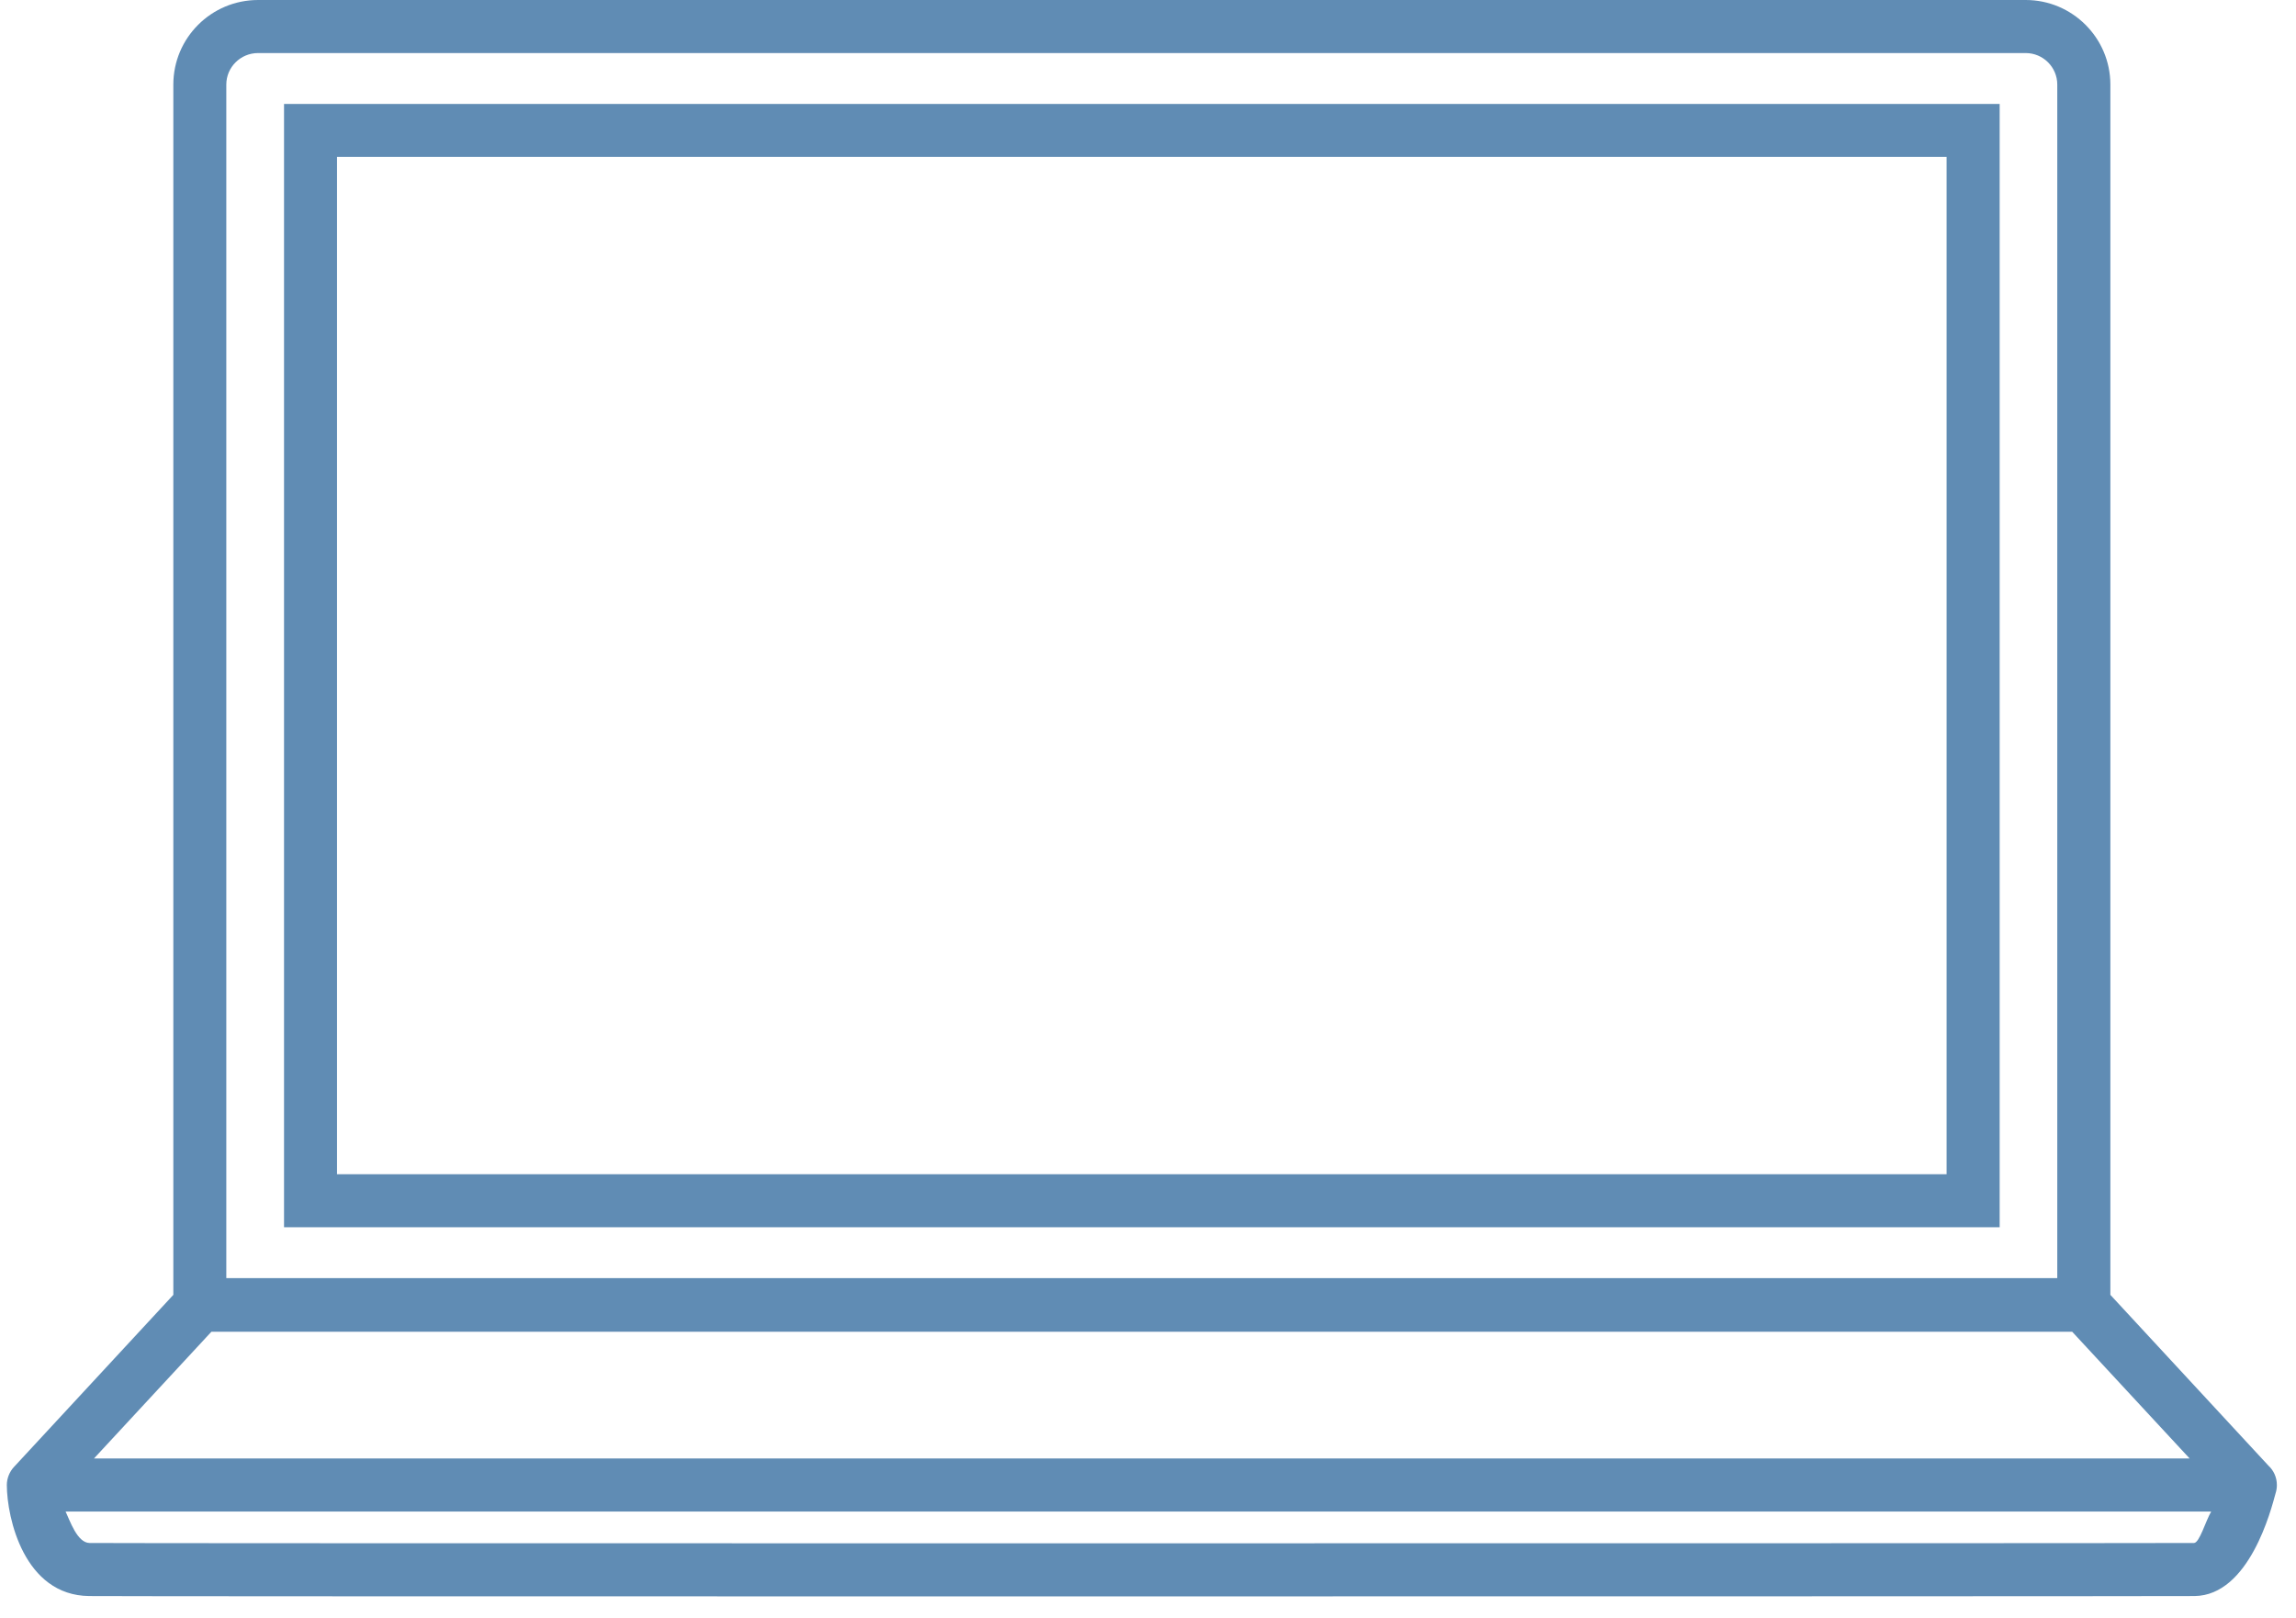 <svg xmlns="http://www.w3.org/2000/svg" xmlns:xlink="http://www.w3.org/1999/xlink" width="105" zoomAndPan="magnify" viewBox="0 0 78.75 55.5" height="74" preserveAspectRatio="xMidYMid meet" version="1.0"><defs><clipPath id="2857a6543f"><path d="M 0.227 0 L 78.273 0 L 78.273 55 L 0.227 55 Z M 0.227 0 " clip-rule="nonzero"/></clipPath></defs><g clip-path="url(#2857a6543f)"><path fill="#608cb4" d="M 11.559 5.383 L 66.766 5.383 L 66.766 40.281 L 11.559 40.281 Z M 9.742 42.098 L 68.586 42.098 L 68.586 3.566 L 9.742 3.566 Z M 75.25 52.93 C 74.496 52.938 52.93 52.941 34.047 52.941 C 15.402 52.941 3.824 52.938 3.074 52.93 C 2.645 52.926 2.395 52.152 2.25 51.852 L 75.84 51.852 C 75.652 52.172 75.438 52.93 75.25 52.93 Z M 7.25 45.684 L 71.074 45.684 L 75.102 50.031 L 3.223 50.031 Z M 7.762 2.902 C 7.762 2.305 8.25 1.82 8.852 1.82 L 69.477 1.82 C 70.078 1.82 70.562 2.305 70.562 2.902 L 70.562 43.844 L 7.762 43.844 Z M 77.805 50.277 L 72.383 44.418 L 72.383 2.902 C 72.383 1.301 71.078 0 69.48 0 L 8.852 0 C 7.246 0 5.945 1.301 5.945 2.902 L 5.945 44.418 L 0.477 50.324 C 0.324 50.488 0.234 50.719 0.234 50.941 C 0.238 52.07 0.828 54.727 3.059 54.75 C 3.812 54.758 15.398 54.762 34.047 54.762 C 52.934 54.762 74.508 54.758 75.27 54.75 C 77.148 54.73 77.902 51.773 78.047 51.234 C 78.078 51.141 78.094 51.043 78.094 50.941 C 78.094 50.68 77.984 50.441 77.805 50.277 " fill-opacity="1" fill-rule="nonzero"/></g></svg>